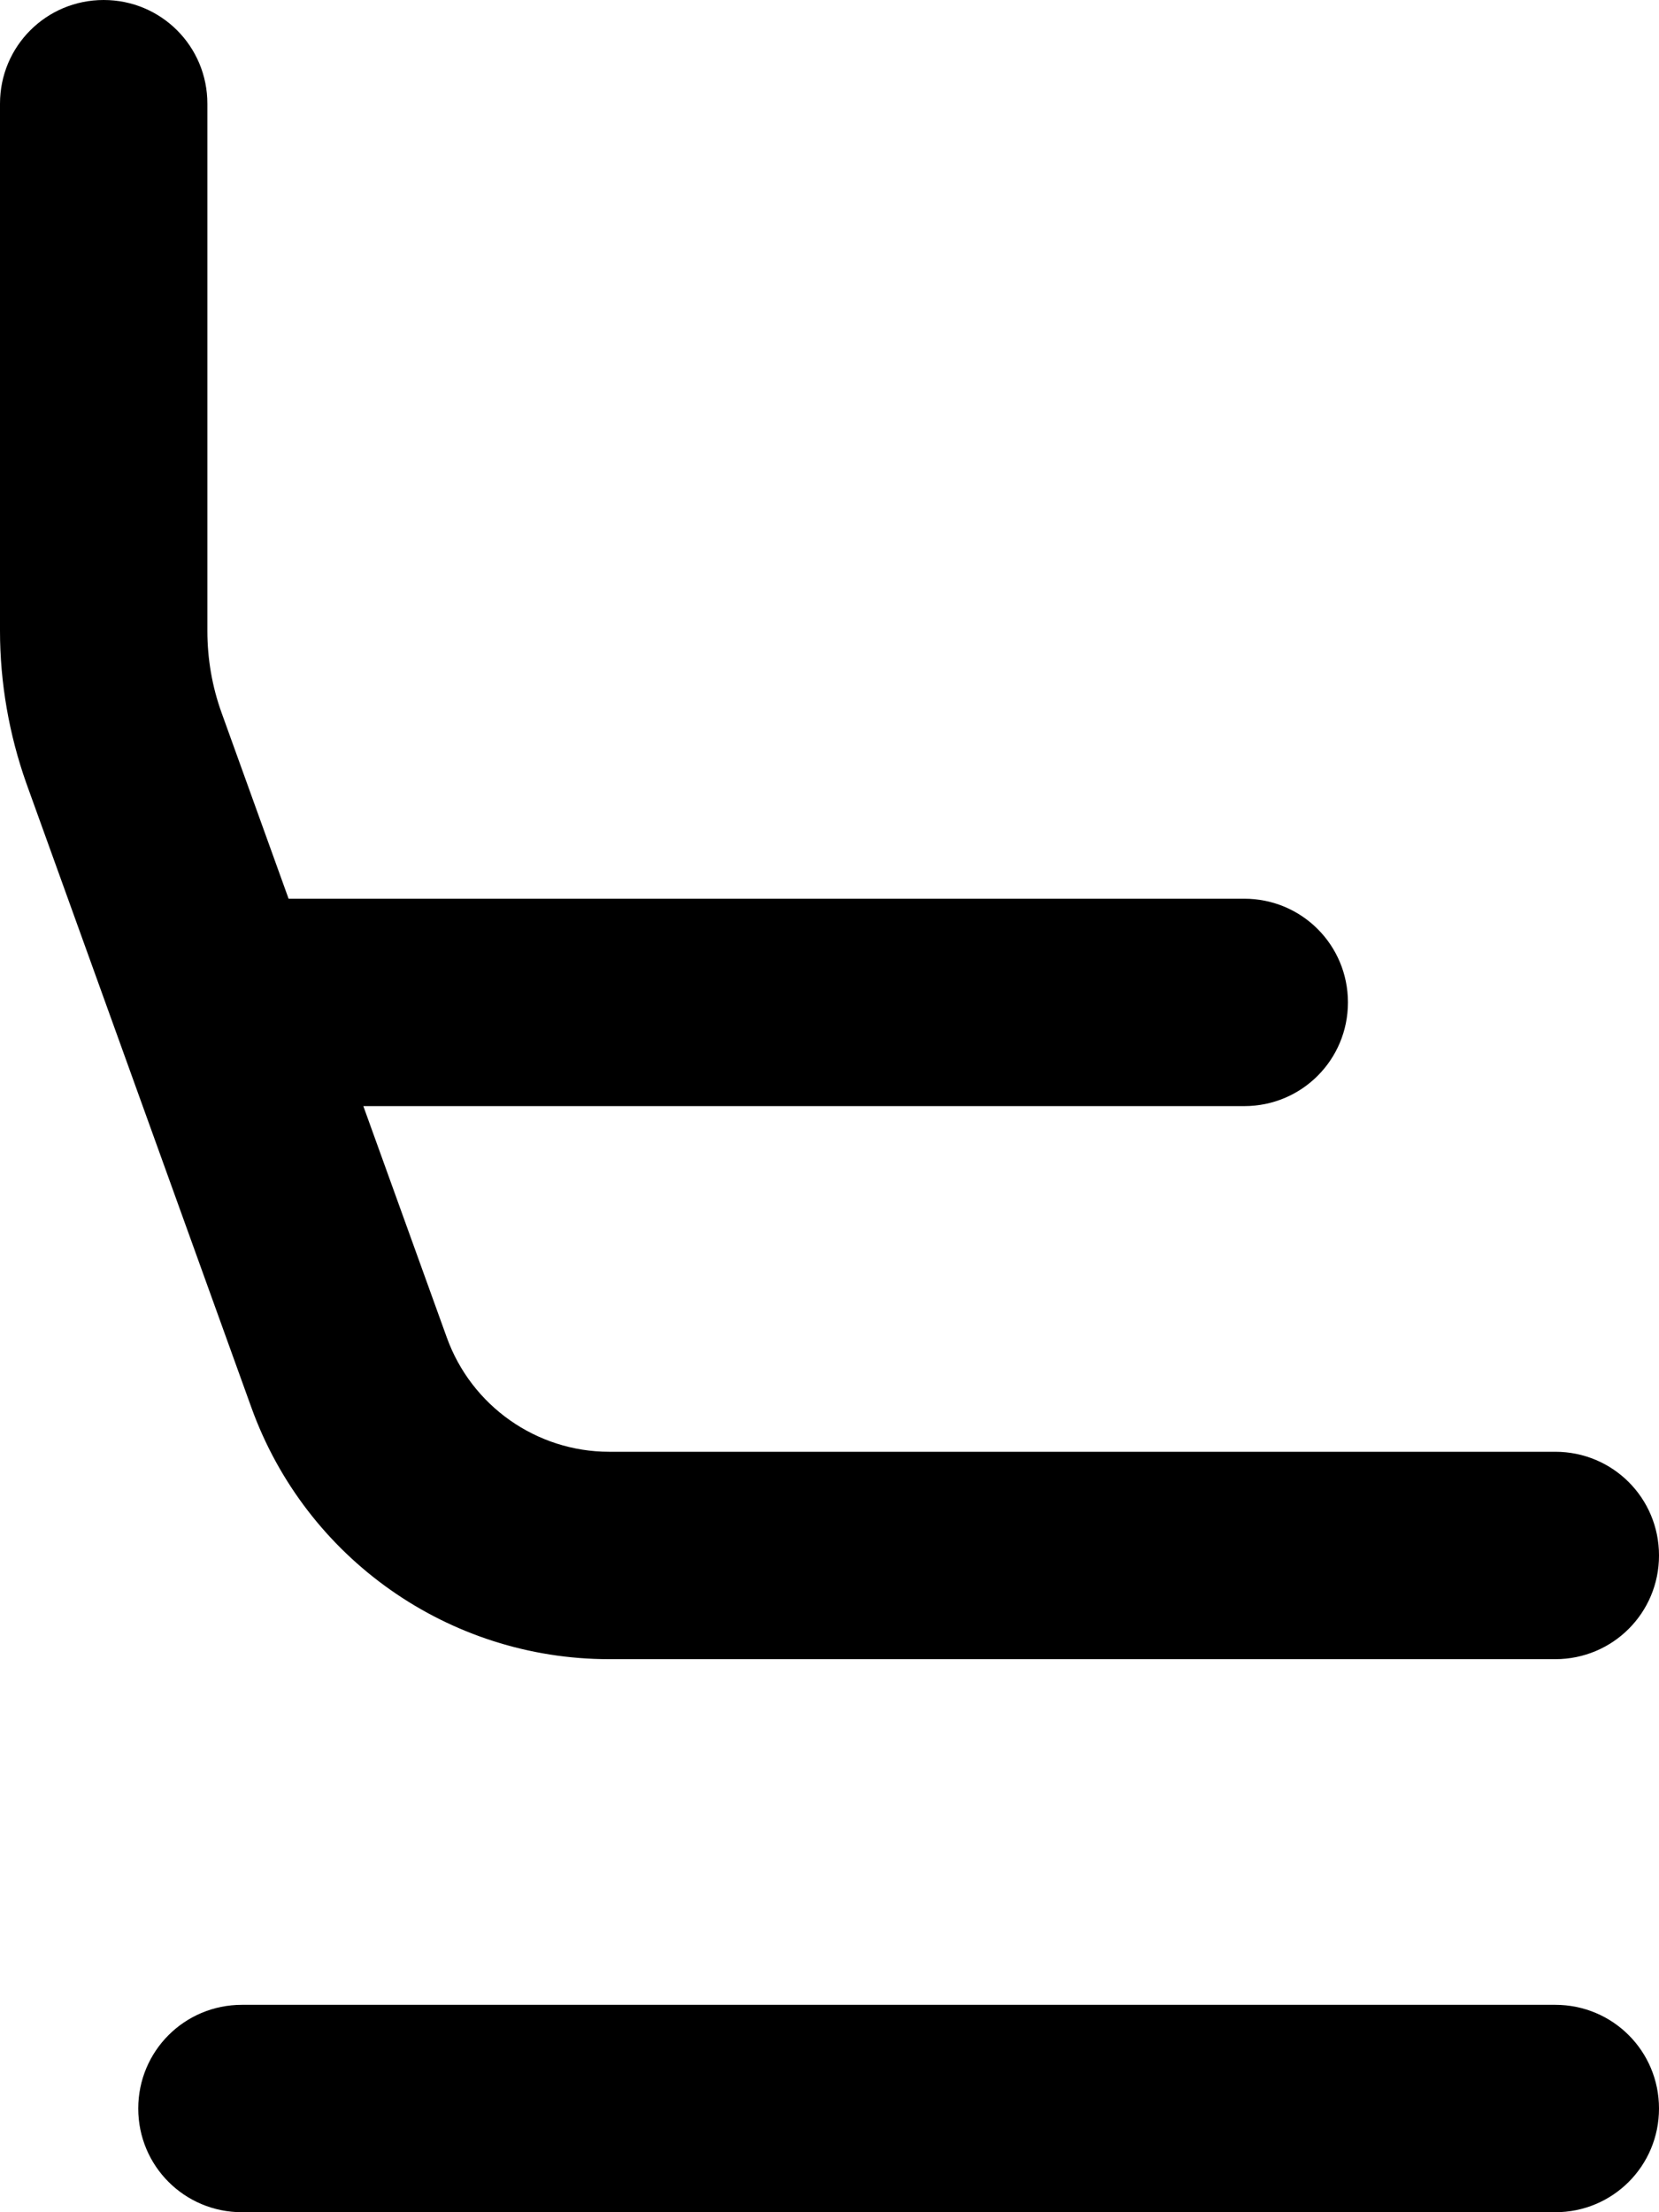 <svg xmlns="http://www.w3.org/2000/svg" viewBox="0 0 384 512"><!--! Font Awesome Pro 7.1.0 by @fontawesome - https://fontawesome.com License - https://fontawesome.com/license (Commercial License) Copyright 2025 Fonticons, Inc. --><path fill="currentColor" d="M24 0C37.3 0 48 10.7 48 24l0 122c0 6.5 1.1 12.9 3.3 19l15.5 43 221.2 0c13.3 0 24 10.7 24 24s-10.7 24-24 24l-203.9 0 19.3 53.5c5.7 15.9 20.8 26.5 37.6 26.5l219 0c13.3 0 24 10.7 24 24s-10.7 24-24 24l-219 0c-37.1 0-70.2-23.3-82.8-58.2L6.1 181.3C2.1 170 0 158 0 146L0 24C0 10.7 10.7 0 24 0zm8 488c0-13.3 10.7-24 24-24l304 0c13.3 0 24 10.7 24 24s-10.7 24-24 24L56 512c-13.3 0-24-10.7-24-24z"/></svg>
